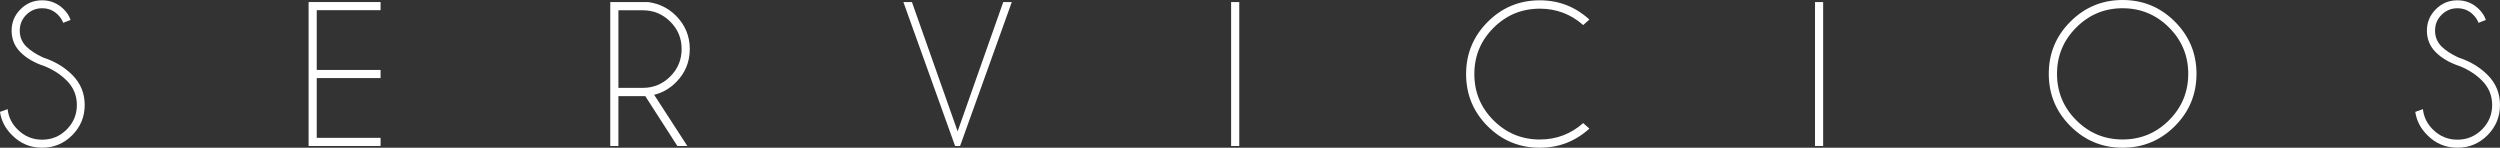 <!-- Generator: Adobe Illustrator 22.1.0, SVG Export Plug-In  -->
<svg version="1.1"
	 xmlns="http://www.w3.org/2000/svg" xmlns:xlink="http://www.w3.org/1999/xlink" xmlns:a="http://ns.adobe.com/AdobeSVGViewerExtensions/3.0/"
	 x="0px" y="0px" width="377.673px" height="22.317px" viewBox="0 0 377.673 22.317"
	 style="enable-background:new 0 0 377.673 22.317;" xml:space="preserve">
<rect x="0" y="0" width="377.673" height="22.317" fill="#333333" stroke="none"/>
<style type="text/css">
	.st0{fill:#FFFFFF;}
</style>
<defs>
</defs>
<g>
	<path class="st0" d="M6.768,10.013C5.219,9.5,3.996,8.795,3.099,7.898S1.753,5.911,1.753,4.63c0-1.251,0.449-2.328,1.346-3.23
		s1.987-1.354,3.268-1.354c1.261,0,2.348,0.451,3.261,1.354c0.492,0.482,0.836,1.02,1.031,1.615L9.551,3.445
		c-0.164-0.441-0.431-0.846-0.8-1.215C8.095,1.574,7.301,1.246,6.368,1.246S4.637,1.574,3.976,2.23S2.984,3.686,2.984,4.63
		c0,0.933,0.328,1.733,0.984,2.399C4.583,7.634,5.435,8.188,6.521,8.69c1.743,0.564,3.209,1.441,4.399,2.63
		c1.251,1.251,1.876,2.763,1.876,4.537c0,1.784-0.628,3.307-1.884,4.568s-2.771,1.892-4.545,1.892c-1.784,0-3.302-0.636-4.553-1.907
		C0.8,19.405,0.195,18.236,0,16.903l1.154-0.415c0.123,1.179,0.625,2.205,1.507,3.076c1.025,1.025,2.261,1.538,3.707,1.538
		s2.681-0.513,3.707-1.538s1.538-2.261,1.538-3.707c0-1.436-0.513-2.666-1.538-3.691C9.172,11.264,8.07,10.546,6.768,10.013z"/>
	<path class="st0" d="M57.493,0.308v1.23h-9.644v9.028h9.644v1.23h-9.644v9.028h9.644v1.23H46.619V0.308H57.493z"/>
	<path class="st0" d="M97.483,14.519h-4.061v7.537h-1.23V0.308h5.706c1.661,0.226,3.071,0.918,4.23,2.076
		c1.384,1.395,2.076,3.066,2.076,5.014c0,1.969-0.692,3.645-2.076,5.029c-0.964,0.964-2.066,1.594-3.307,1.892l5.014,7.736h-1.507
		L97.483,14.519z M93.422,1.553v11.72h3.691c1.61,0,2.989-0.572,4.137-1.715c1.148-1.143,1.723-2.53,1.723-4.16
		c0-1.62-0.574-2.999-1.723-4.137c-1.148-1.138-2.528-1.707-4.137-1.707H93.422z"/>
	<path class="st0" d="M151.561,0.308h1.292l-7.813,21.748h-0.754l-7.813-21.748h1.292l6.906,19.533L151.561,0.308z"/>
	<path class="st0" d="M187.214,0.308v21.748h-1.23V0.308H187.214z"/>
	<path class="st0" d="M239.17,18.595l0.938,0.831c-2.123,1.928-4.619,2.892-7.49,2.892c-3.086,0-5.714-1.084-7.883-3.253
		c-2.169-2.169-3.253-4.796-3.253-7.883c0-3.066,1.084-5.688,3.253-7.867c2.169-2.179,4.796-3.268,7.883-3.268
		c2.871,0,5.368,0.969,7.49,2.907l-0.938,0.831c-1.866-1.651-4.05-2.476-6.552-2.476c-2.728,0-5.058,0.964-6.991,2.892
		c-1.933,1.928-2.899,4.255-2.899,6.983c0,2.738,0.966,5.071,2.899,6.998c1.933,1.928,4.263,2.892,6.991,2.892
		C235.12,21.072,237.304,20.246,239.17,18.595z"/>
	<path class="st0" d="M275.422,0.308v21.748h-1.23V0.308H275.422z"/>
	<path class="st0" d="M328.555,3.268c2.179,2.179,3.268,4.806,3.268,7.883c0,3.086-1.089,5.719-3.268,7.898
		c-2.179,2.179-4.812,3.268-7.898,3.268c-3.076,0-5.704-1.089-7.883-3.268s-3.268-4.812-3.268-7.898
		c0-3.076,1.089-5.704,3.268-7.883S317.581,0,320.657,0C323.743,0,326.376,1.089,328.555,3.268z M320.657,1.246
		c-2.728,0-5.06,0.969-6.998,2.907s-2.907,4.271-2.907,6.998c0,2.738,0.969,5.076,2.907,7.014s4.271,2.907,6.998,2.907
		c2.738,0,5.076-0.969,7.014-2.907s2.907-4.276,2.907-7.014c0-2.728-0.969-5.06-2.907-6.998S323.394,1.246,320.657,1.246z"/>
	<path class="st0" d="M371.644,10.013c-1.548-0.513-2.771-1.218-3.668-2.115c-0.897-0.897-1.346-1.987-1.346-3.268
		c0-1.251,0.449-2.328,1.346-3.23c0.897-0.902,1.987-1.354,3.268-1.354c1.261,0,2.348,0.451,3.261,1.354
		c0.492,0.482,0.836,1.02,1.031,1.615l-1.107,0.431c-0.164-0.441-0.431-0.846-0.8-1.215c-0.656-0.656-1.451-0.984-2.384-0.984
		c-0.933,0-1.73,0.328-2.392,0.984s-0.992,1.456-0.992,2.399c0,0.933,0.328,1.733,0.984,2.399c0.615,0.605,1.466,1.159,2.553,1.661
		c1.743,0.564,3.209,1.441,4.399,2.63c1.251,1.251,1.876,2.763,1.876,4.537c0,1.784-0.628,3.307-1.884,4.568
		c-1.256,1.261-2.771,1.892-4.545,1.892c-1.784,0-3.302-0.636-4.553-1.907c-1.015-1.005-1.62-2.174-1.815-3.507l1.154-0.415
		c0.123,1.179,0.625,2.205,1.507,3.076c1.025,1.025,2.261,1.538,3.707,1.538c1.446,0,2.681-0.513,3.707-1.538
		s1.538-2.261,1.538-3.707c0-1.436-0.513-2.666-1.538-3.691C374.048,11.264,372.946,10.546,371.644,10.013z"/>
</g>
</svg>